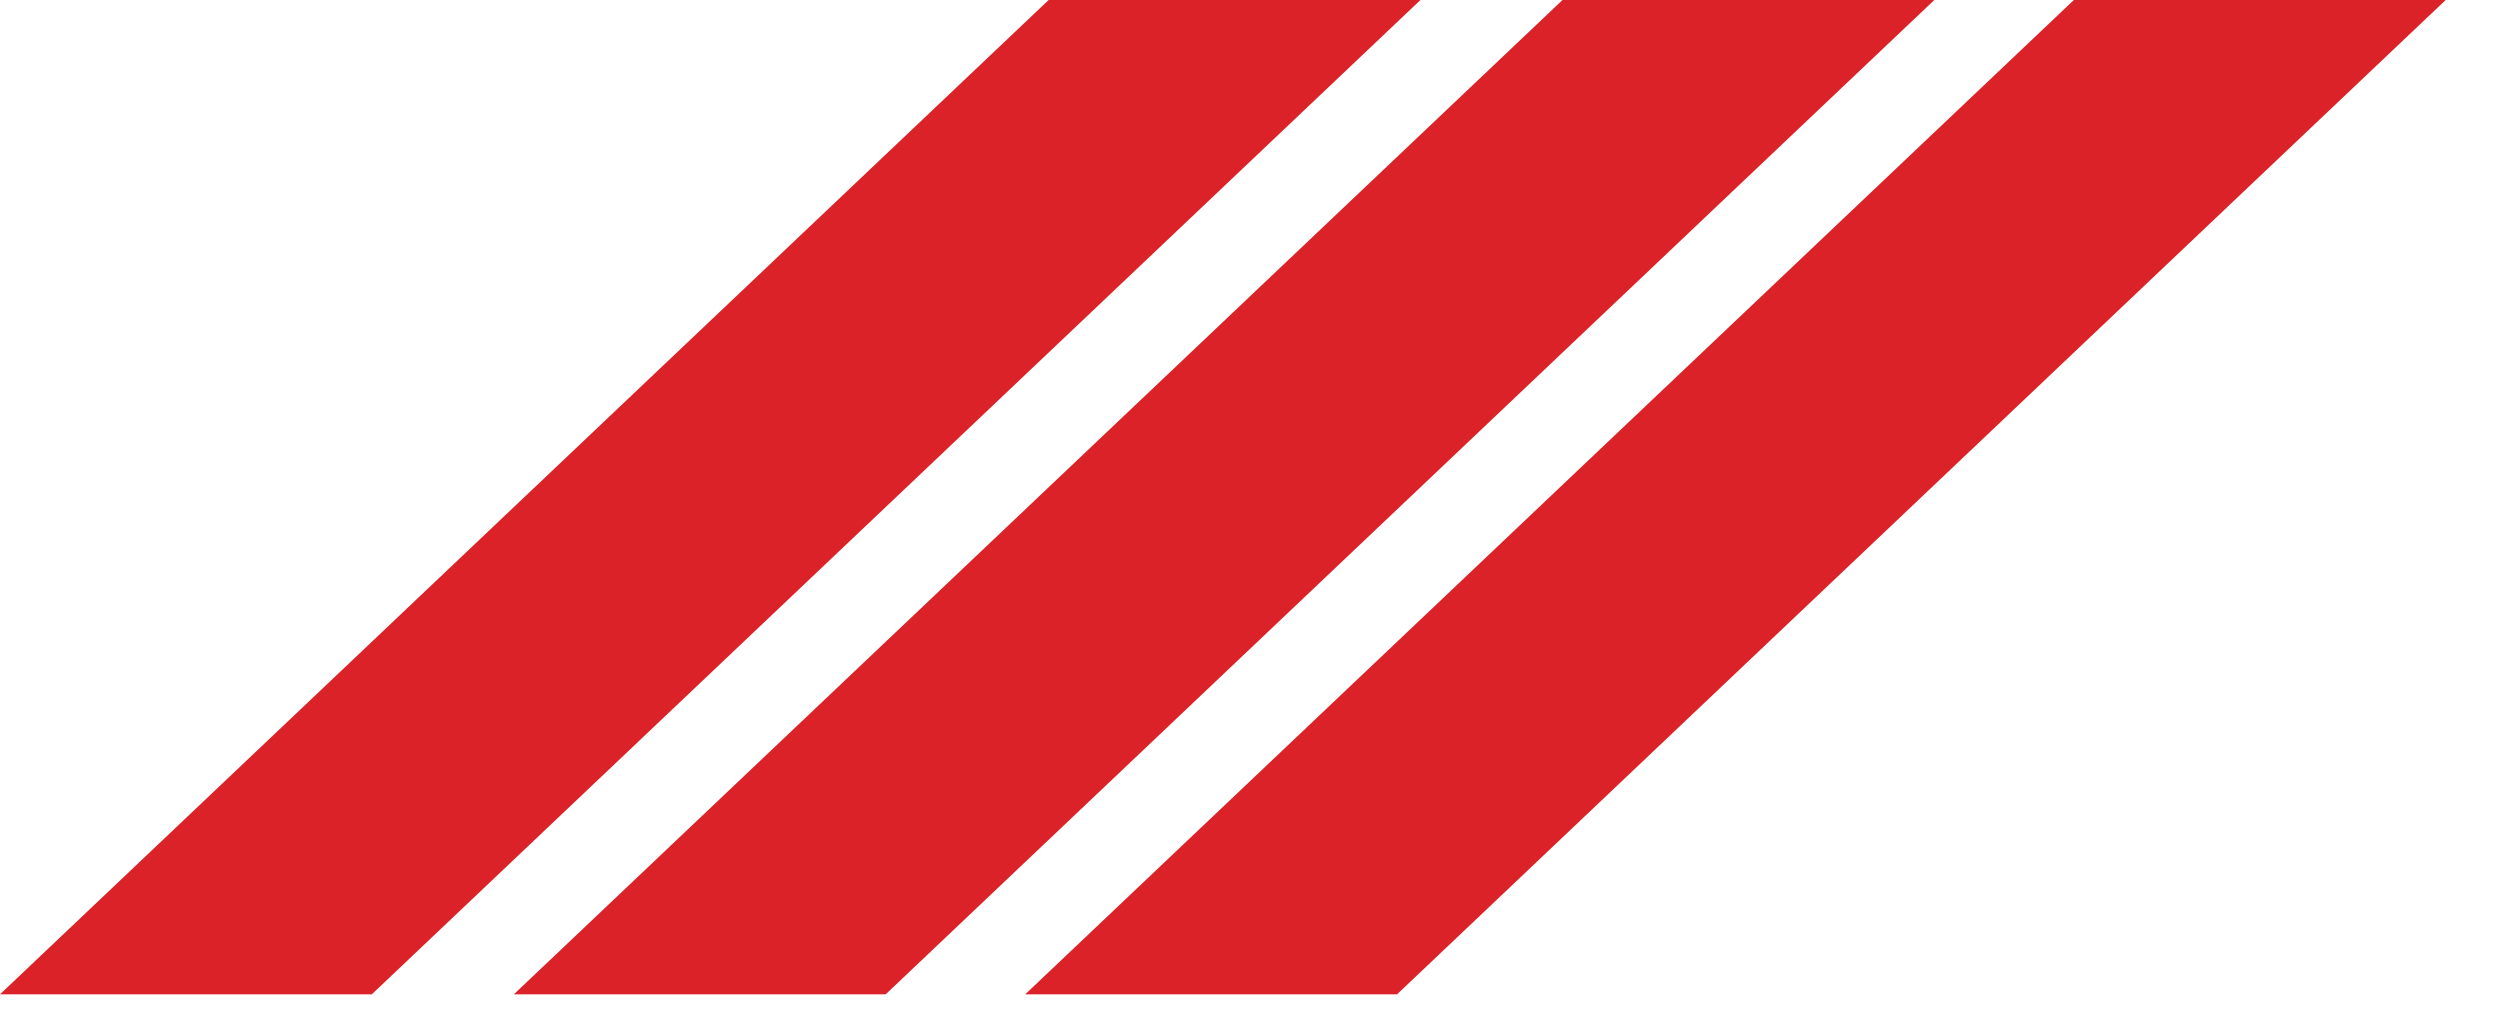 <?xml version="1.0" encoding="UTF-8"?> <svg xmlns="http://www.w3.org/2000/svg" width="44" height="18" viewBox="0 0 44 18" fill="none"><path d="M18.456 0H25L6.544 17.5H0L18.456 0Z" fill="#DB2228"></path><path d="M27.5 0H34.044L15.588 17.5H9.044L27.5 0Z" fill="#DB2228"></path><path d="M36.5 0H43.044L24.588 17.5H18.044L36.5 0Z" fill="#DB2228"></path></svg> 